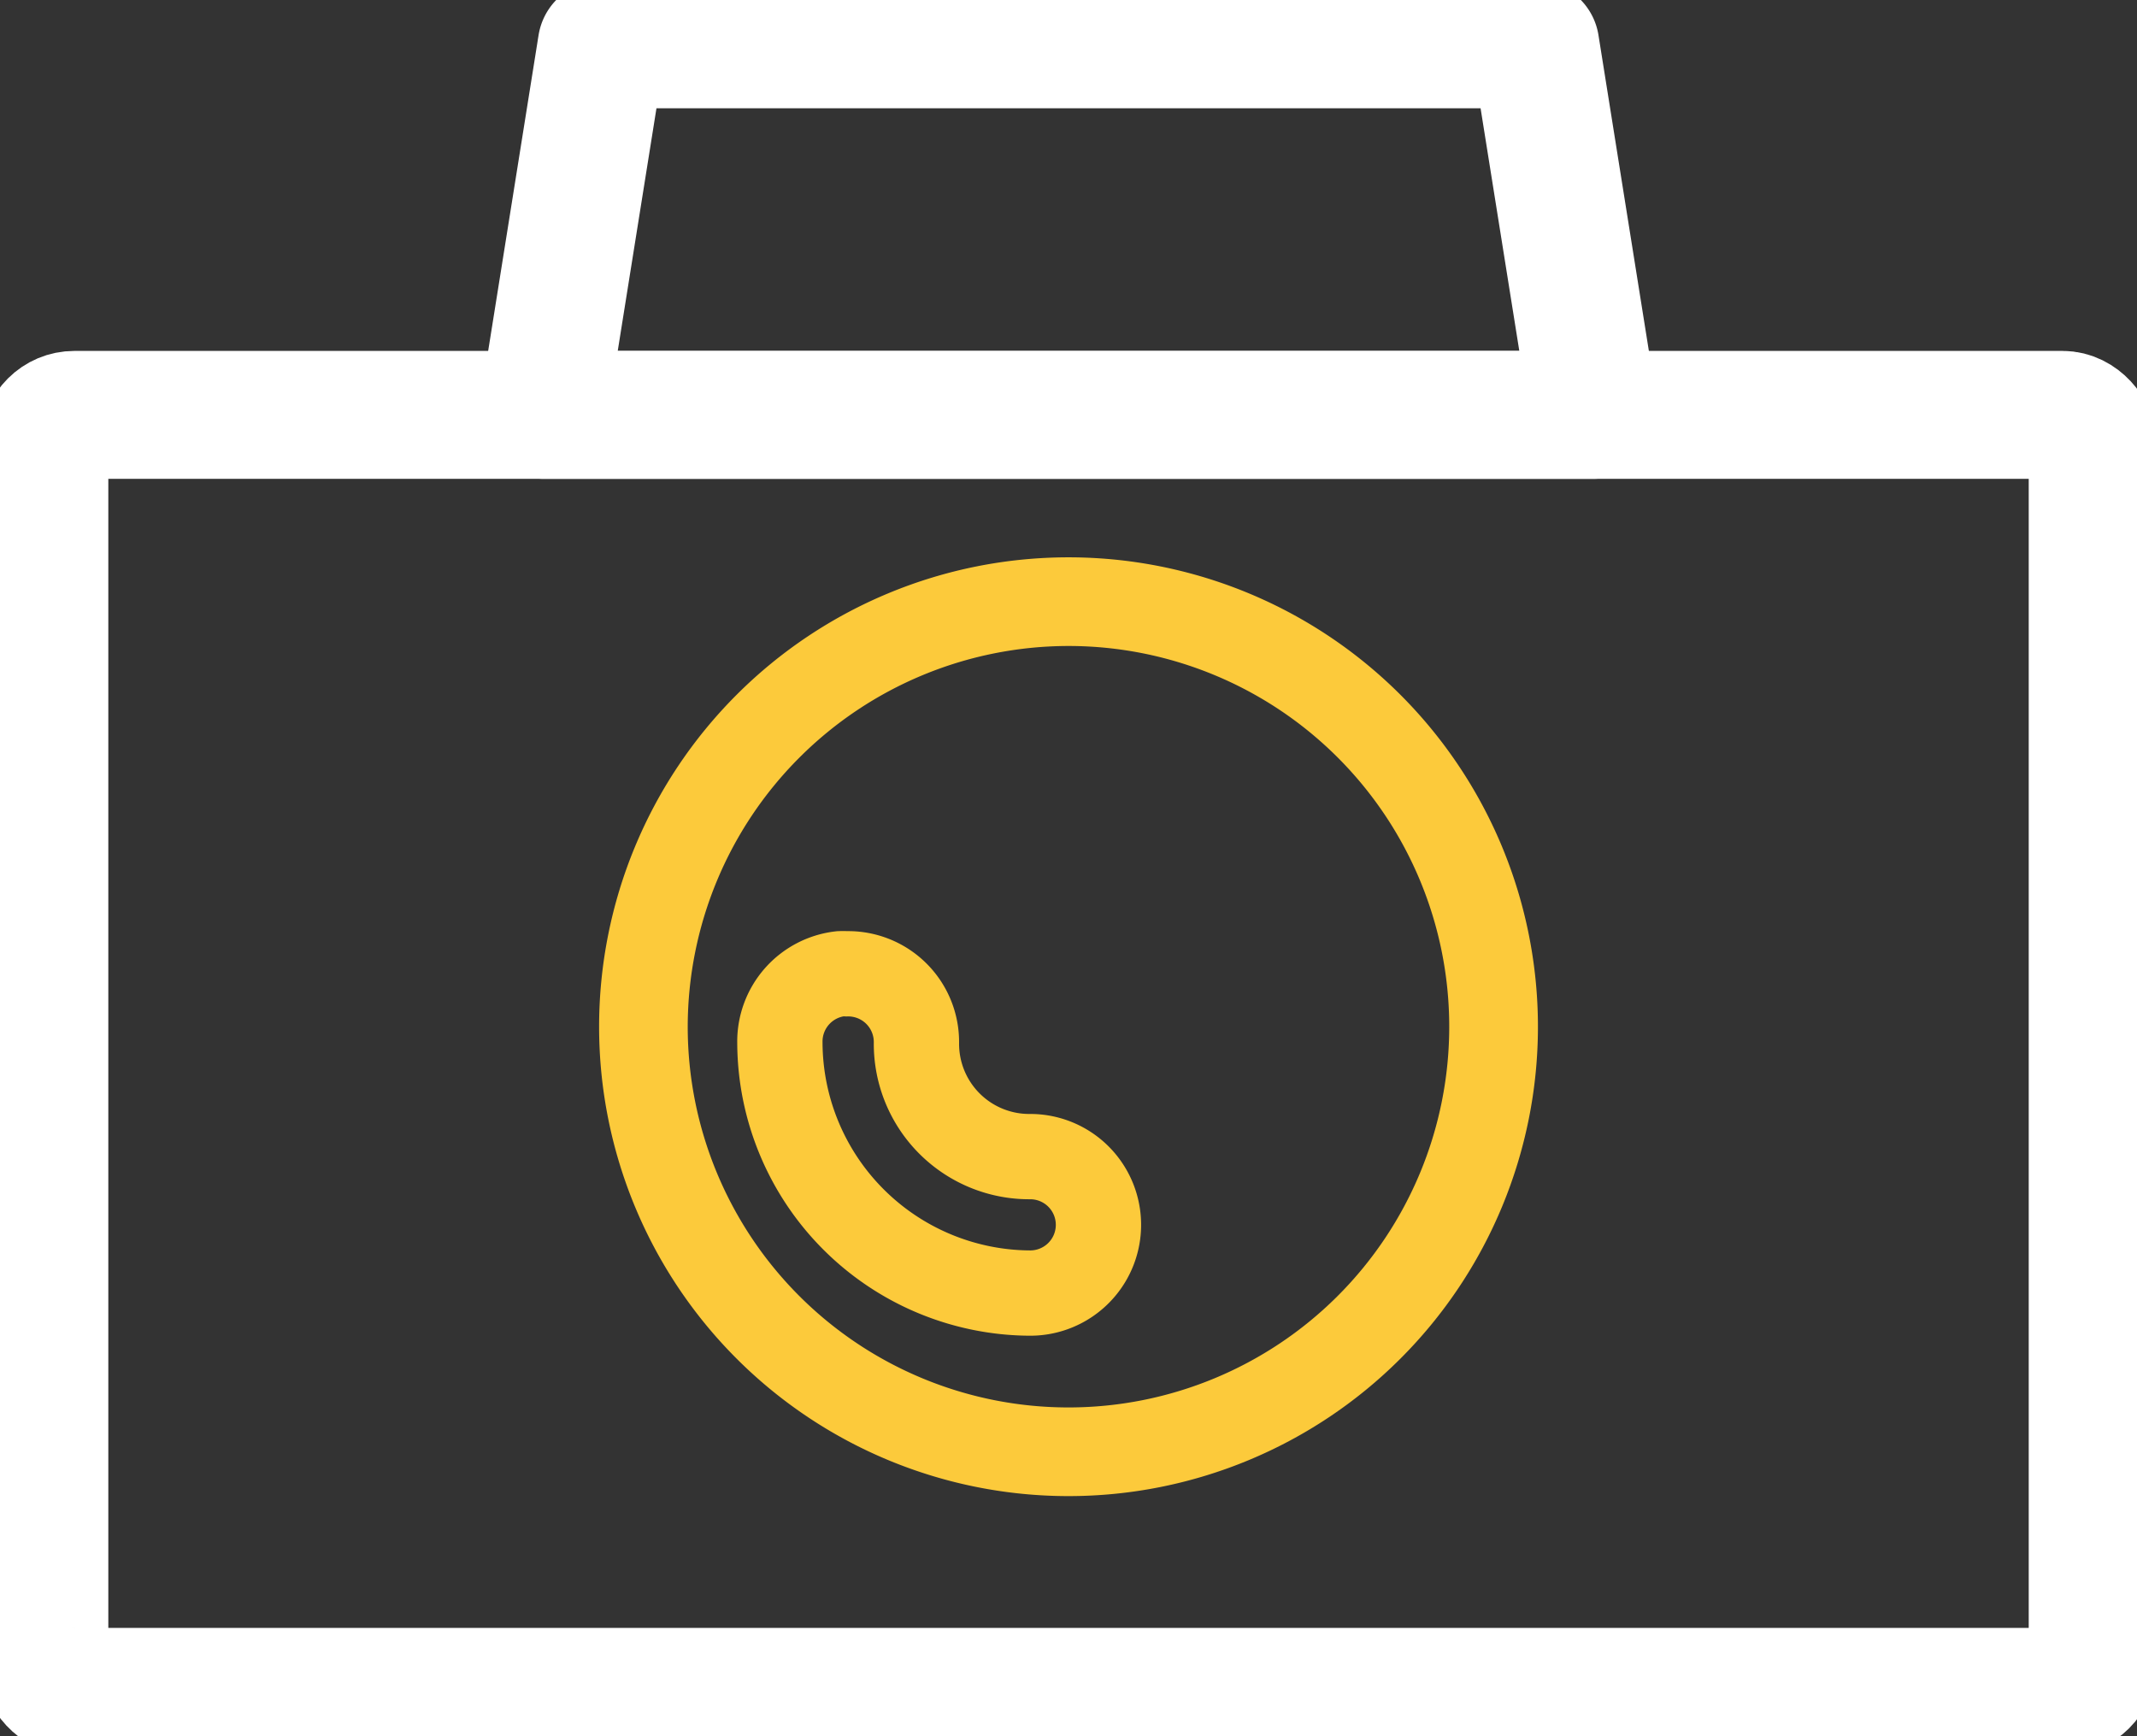 <?xml version="1.0" encoding="UTF-8"?> <svg xmlns="http://www.w3.org/2000/svg" xmlns:xlink="http://www.w3.org/1999/xlink" width="50.109" height="40.713" viewBox="0 0 50.109 40.713"><rect x="0" y="0" width="50.109" height="40.713" fill="#333333" stroke="none"/><defs><clipPath id="a"><rect width="50.109" height="40.713" fill="none"></rect></clipPath></defs><g transform="translate(0 0)" clip-path="url(#a)"><path d="M27.8,32.944a1.6,1.6,0,0,0-1.417,1.618,5.894,5.894,0,0,0,5.87,5.87,1.6,1.6,0,1,0,0-3.2,2.645,2.645,0,0,1-2.668-2.669,1.6,1.6,0,0,0-1.634-1.618C27.9,32.942,27.851,32.942,27.8,32.944Z" transform="translate(-8.096 -10.11)" fill="none" stroke="#fcca3b" stroke-miterlimit="10" stroke-width="2"></path><path d="M31.273,20.934a8.928,8.928,0,1,1-8.928,8.928,8.938,8.938,0,0,1,8.928-8.928m0-2.079A11.007,11.007,0,1,0,42.281,29.862,11.007,11.007,0,0,0,31.273,18.855" transform="translate(-6.219 -5.786)" fill="#fcca3b"></path><rect width="48.03" height="29.944" rx="0.704" transform="translate(1.04 9.729)" fill="none" stroke="#fff" stroke-miterlimit="10" stroke-width="3"></rect><path d="M42.991,10.19h-24.6a.025.025,0,0,1-.024-.029l1.379-8.64a.025.025,0,0,1,.024-.021H41.612a.024.024,0,0,1,.024.021l1.379,8.64A.025.025,0,0,1,42.991,10.19Z" transform="translate(-5.636 -0.461)" fill="none" stroke="#fff" stroke-miterlimit="10" stroke-width="3"></path></g></svg> 